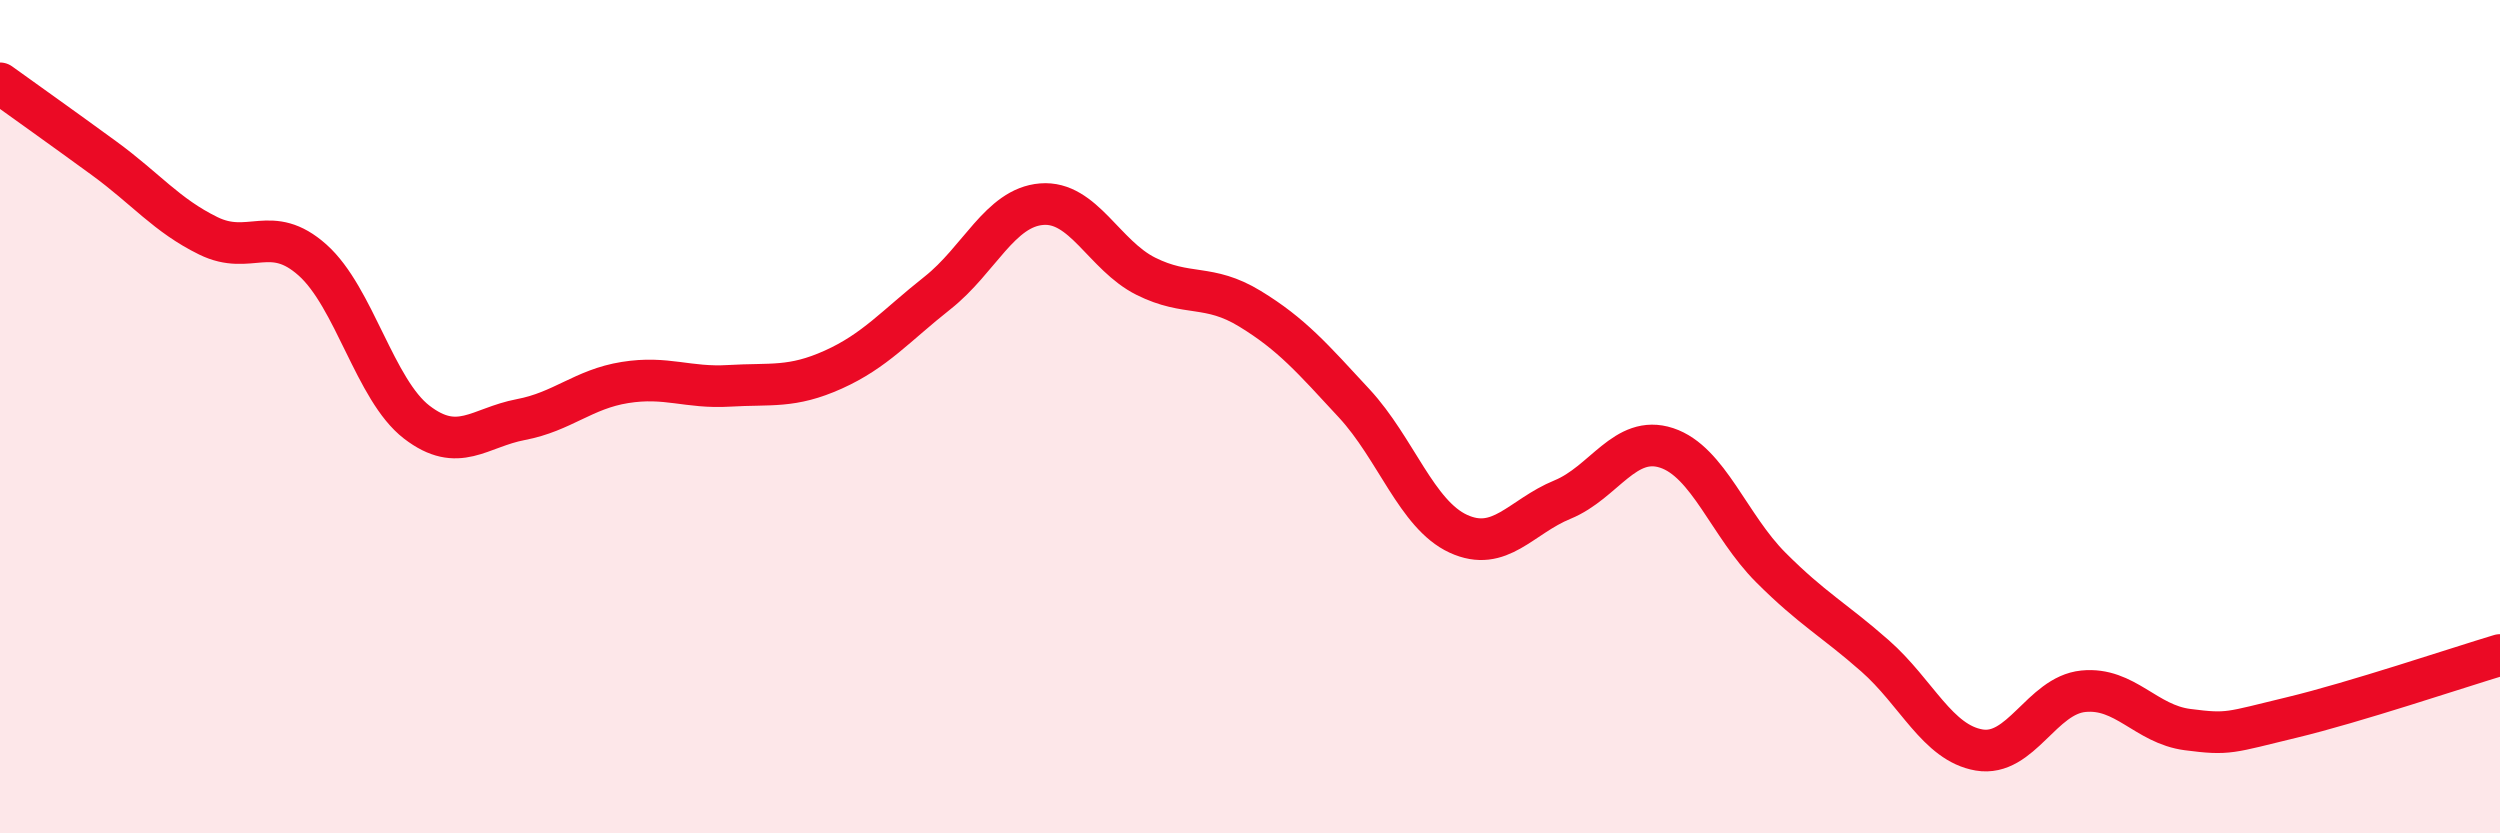 
    <svg width="60" height="20" viewBox="0 0 60 20" xmlns="http://www.w3.org/2000/svg">
      <path
        d="M 0,2 C 0.5,2.36 1.5,3.07 2.5,3.8 C 3.5,4.53 4,5.17 5,5.66 C 6,6.15 6.5,5.35 7.5,6.24 C 8.5,7.13 9,9.36 10,10.13 C 11,10.9 11.5,10.26 12.5,10.07 C 13.5,9.88 14,9.34 15,9.18 C 16,9.02 16.5,9.32 17.5,9.26 C 18.5,9.2 19,9.32 20,8.87 C 21,8.42 21.5,7.82 22.5,7.03 C 23.5,6.24 24,4.98 25,4.9 C 26,4.82 26.5,6.13 27.5,6.63 C 28.5,7.13 29,6.8 30,7.41 C 31,8.02 31.5,8.6 32.5,9.68 C 33.5,10.76 34,12.35 35,12.81 C 36,13.27 36.5,12.4 37.5,11.99 C 38.5,11.58 39,10.42 40,10.75 C 41,11.08 41.5,12.62 42.5,13.62 C 43.5,14.62 44,14.86 45,15.74 C 46,16.62 46.5,17.83 47.5,18 C 48.5,18.17 49,16.69 50,16.59 C 51,16.49 51.5,17.38 52.5,17.51 C 53.5,17.64 53.5,17.58 55,17.22 C 56.5,16.86 59,16.02 60,15.72L60 20L0 20Z"
        fill="#EB0A25"
        opacity="0.1"
        stroke-linecap="round"
        stroke-linejoin="round"
      />
      <path
        d="M 0,2 C 0.5,2.36 1.5,3.07 2.5,3.8 C 3.5,4.53 4,5.17 5,5.66 C 6,6.15 6.5,5.35 7.5,6.24 C 8.5,7.13 9,9.36 10,10.13 C 11,10.9 11.5,10.26 12.5,10.07 C 13.5,9.88 14,9.34 15,9.18 C 16,9.02 16.5,9.32 17.5,9.26 C 18.5,9.2 19,9.32 20,8.87 C 21,8.42 21.5,7.82 22.5,7.03 C 23.5,6.24 24,4.98 25,4.9 C 26,4.82 26.5,6.13 27.5,6.63 C 28.5,7.13 29,6.8 30,7.41 C 31,8.02 31.5,8.6 32.5,9.68 C 33.5,10.76 34,12.35 35,12.81 C 36,13.27 36.5,12.4 37.5,11.99 C 38.5,11.58 39,10.42 40,10.75 C 41,11.08 41.5,12.62 42.5,13.62 C 43.5,14.62 44,14.86 45,15.74 C 46,16.62 46.5,17.83 47.5,18 C 48.5,18.17 49,16.69 50,16.59 C 51,16.49 51.5,17.38 52.5,17.51 C 53.5,17.64 53.5,17.58 55,17.22 C 56.5,16.86 59,16.02 60,15.72"
        stroke="#EB0A25"
        stroke-width="1"
        fill="none"
        stroke-linecap="round"
        stroke-linejoin="round"
      />
    </svg>
  